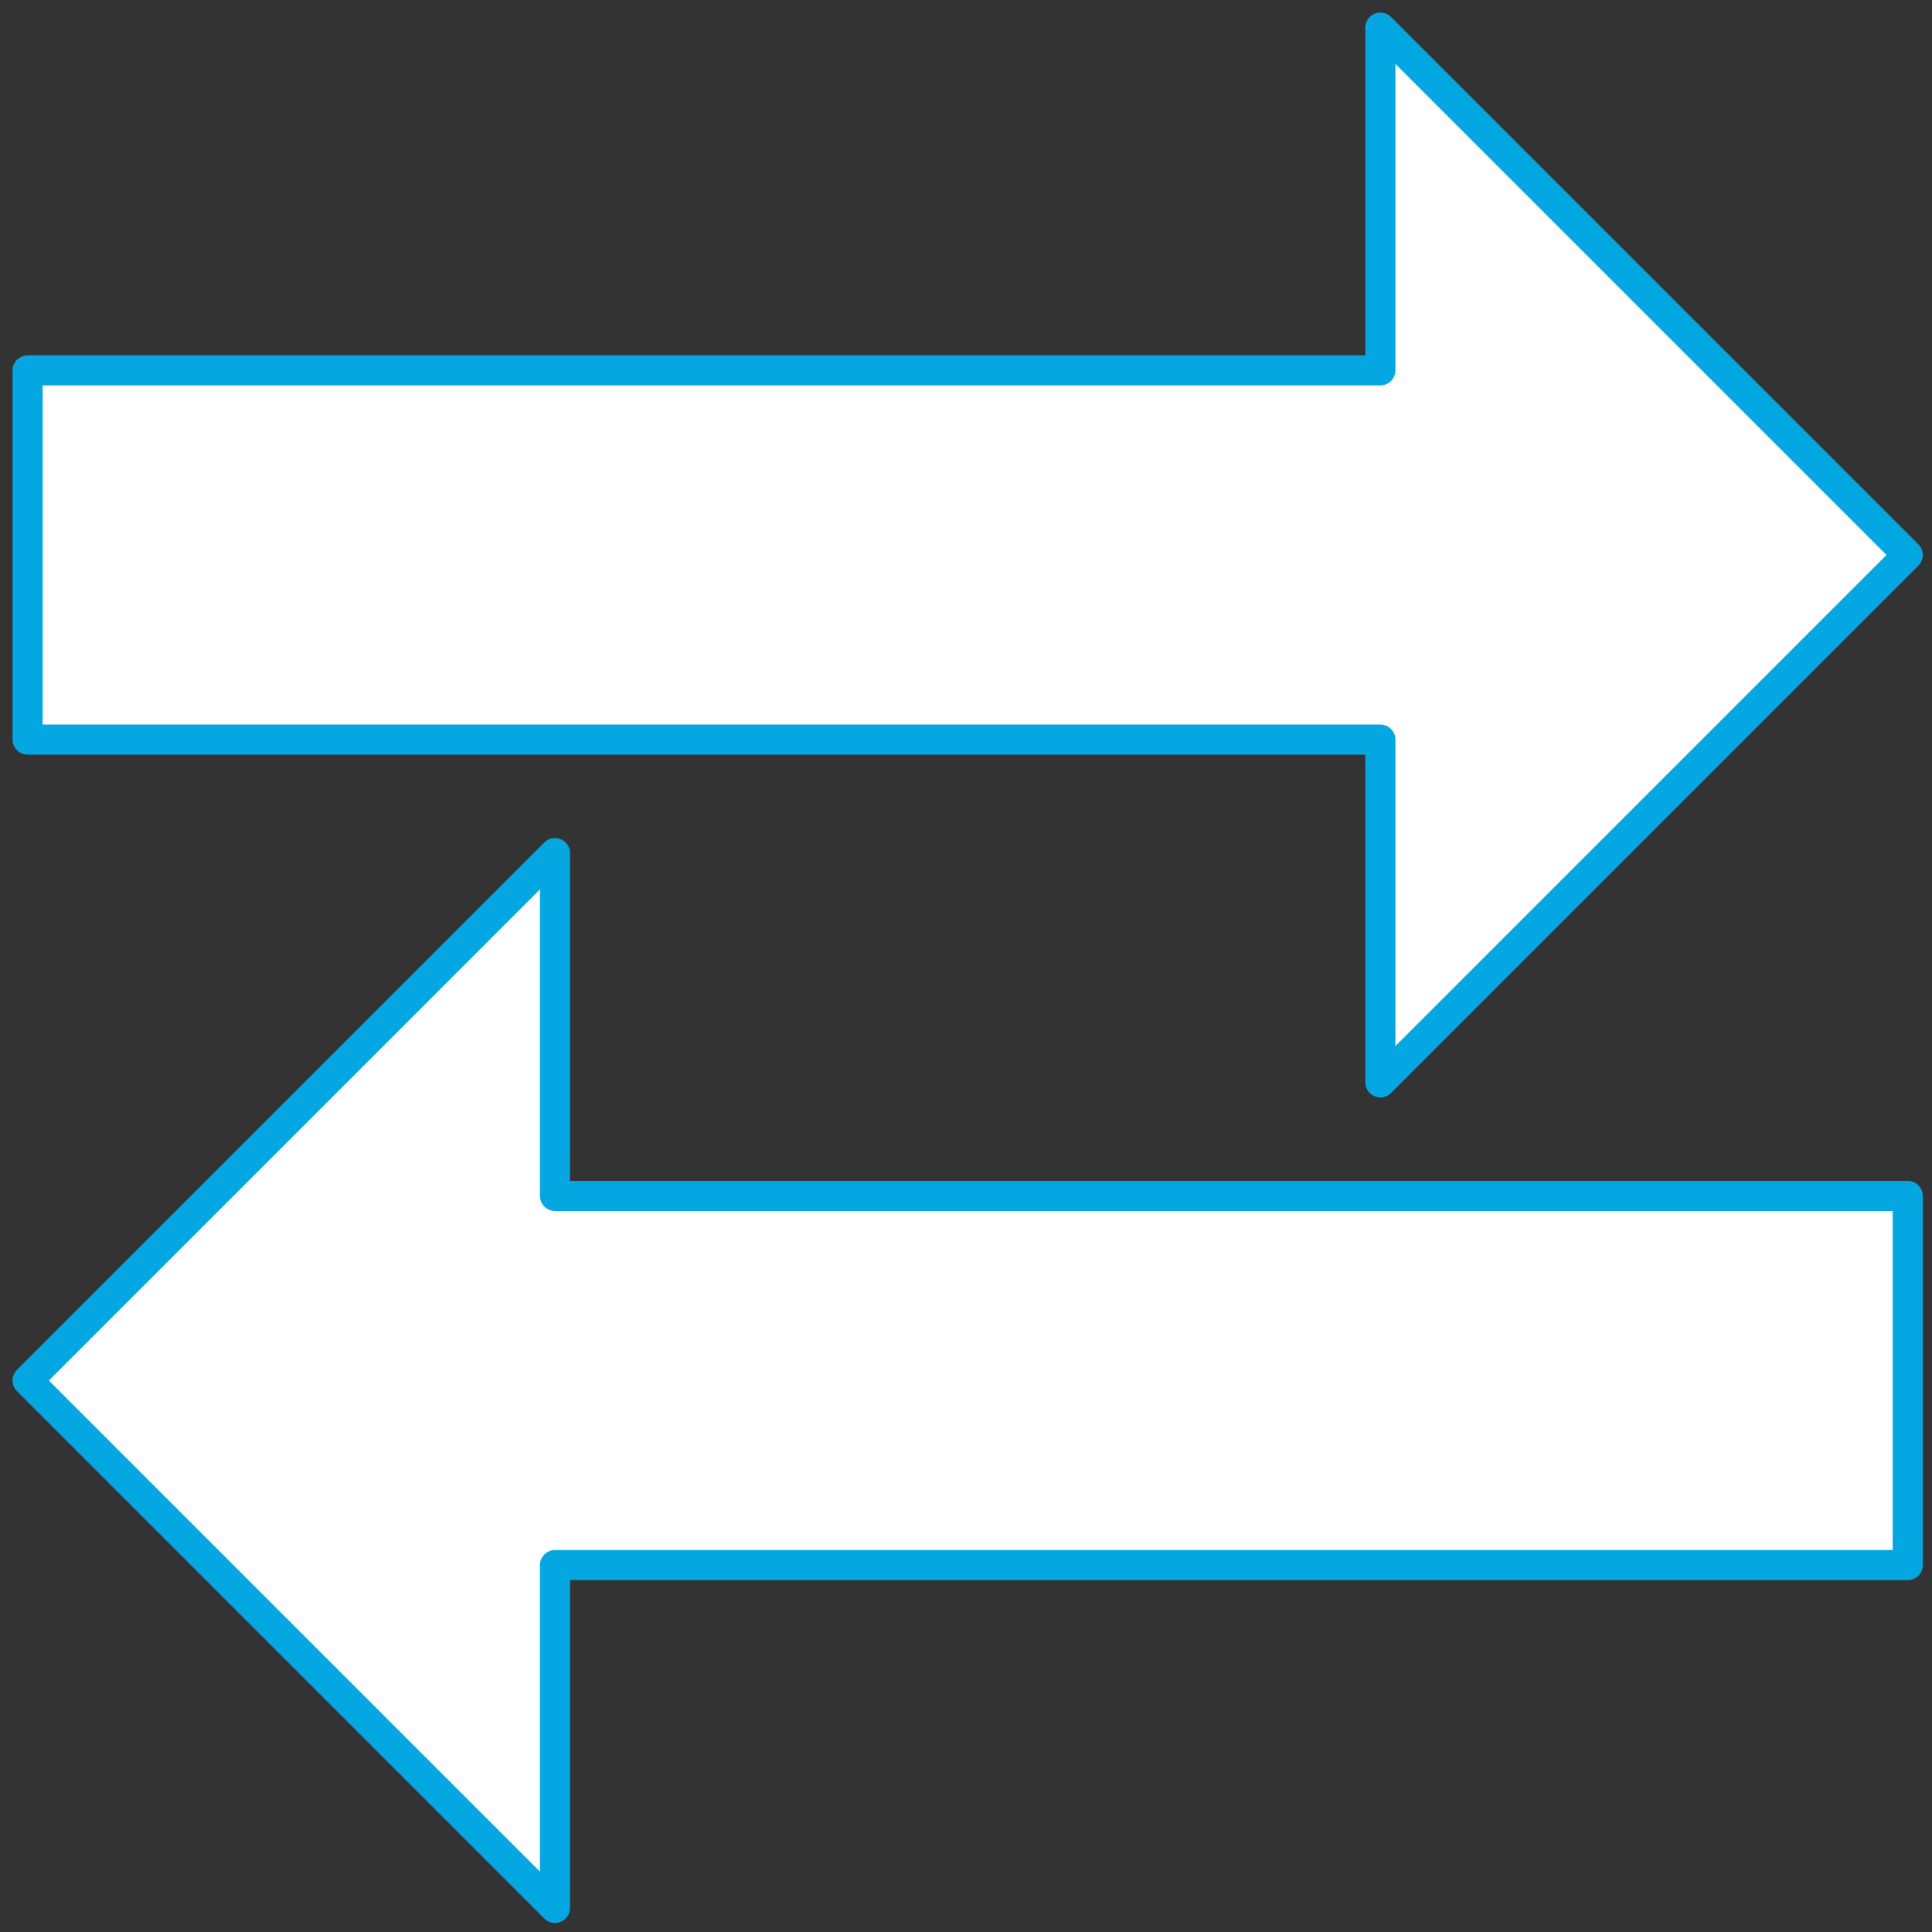 <?xml version="1.0" encoding="UTF-8" standalone="no"?><!DOCTYPE svg PUBLIC "-//W3C//DTD SVG 1.1//EN" "http://www.w3.org/Graphics/SVG/1.1/DTD/svg11.dtd"><svg width="100%" height="100%" viewBox="0 0 70 70" version="1.1" xmlns="http://www.w3.org/2000/svg" xmlns:xlink="http://www.w3.org/1999/xlink" xml:space="preserve" xmlns:serif="http://www.serif.com/" style="fill-rule:evenodd;clip-rule:evenodd;stroke-linecap:round;stroke-linejoin:round;stroke-miterlimit:1.5;"><rect x="0" y="0" width="70" height="70" fill="#333333" stroke="none"/><g><path d="M1,26.796l0,-13.376l49.013,0l0,-12.42l19.108,19.108l-19.108,19.109l0,-12.421l-49.013,0Z" style="fill:#fff;stroke:#05a7e2;stroke-width:1.09px;"/><path d="M69.121,43.331l0,13.375l-49.013,0l0,12.421l-19.108,-19.108l19.108,-19.109l0,12.421l49.013,0Z" style="fill:#fff;stroke:#05a7e2;stroke-width:1.09px;"/></g></svg>